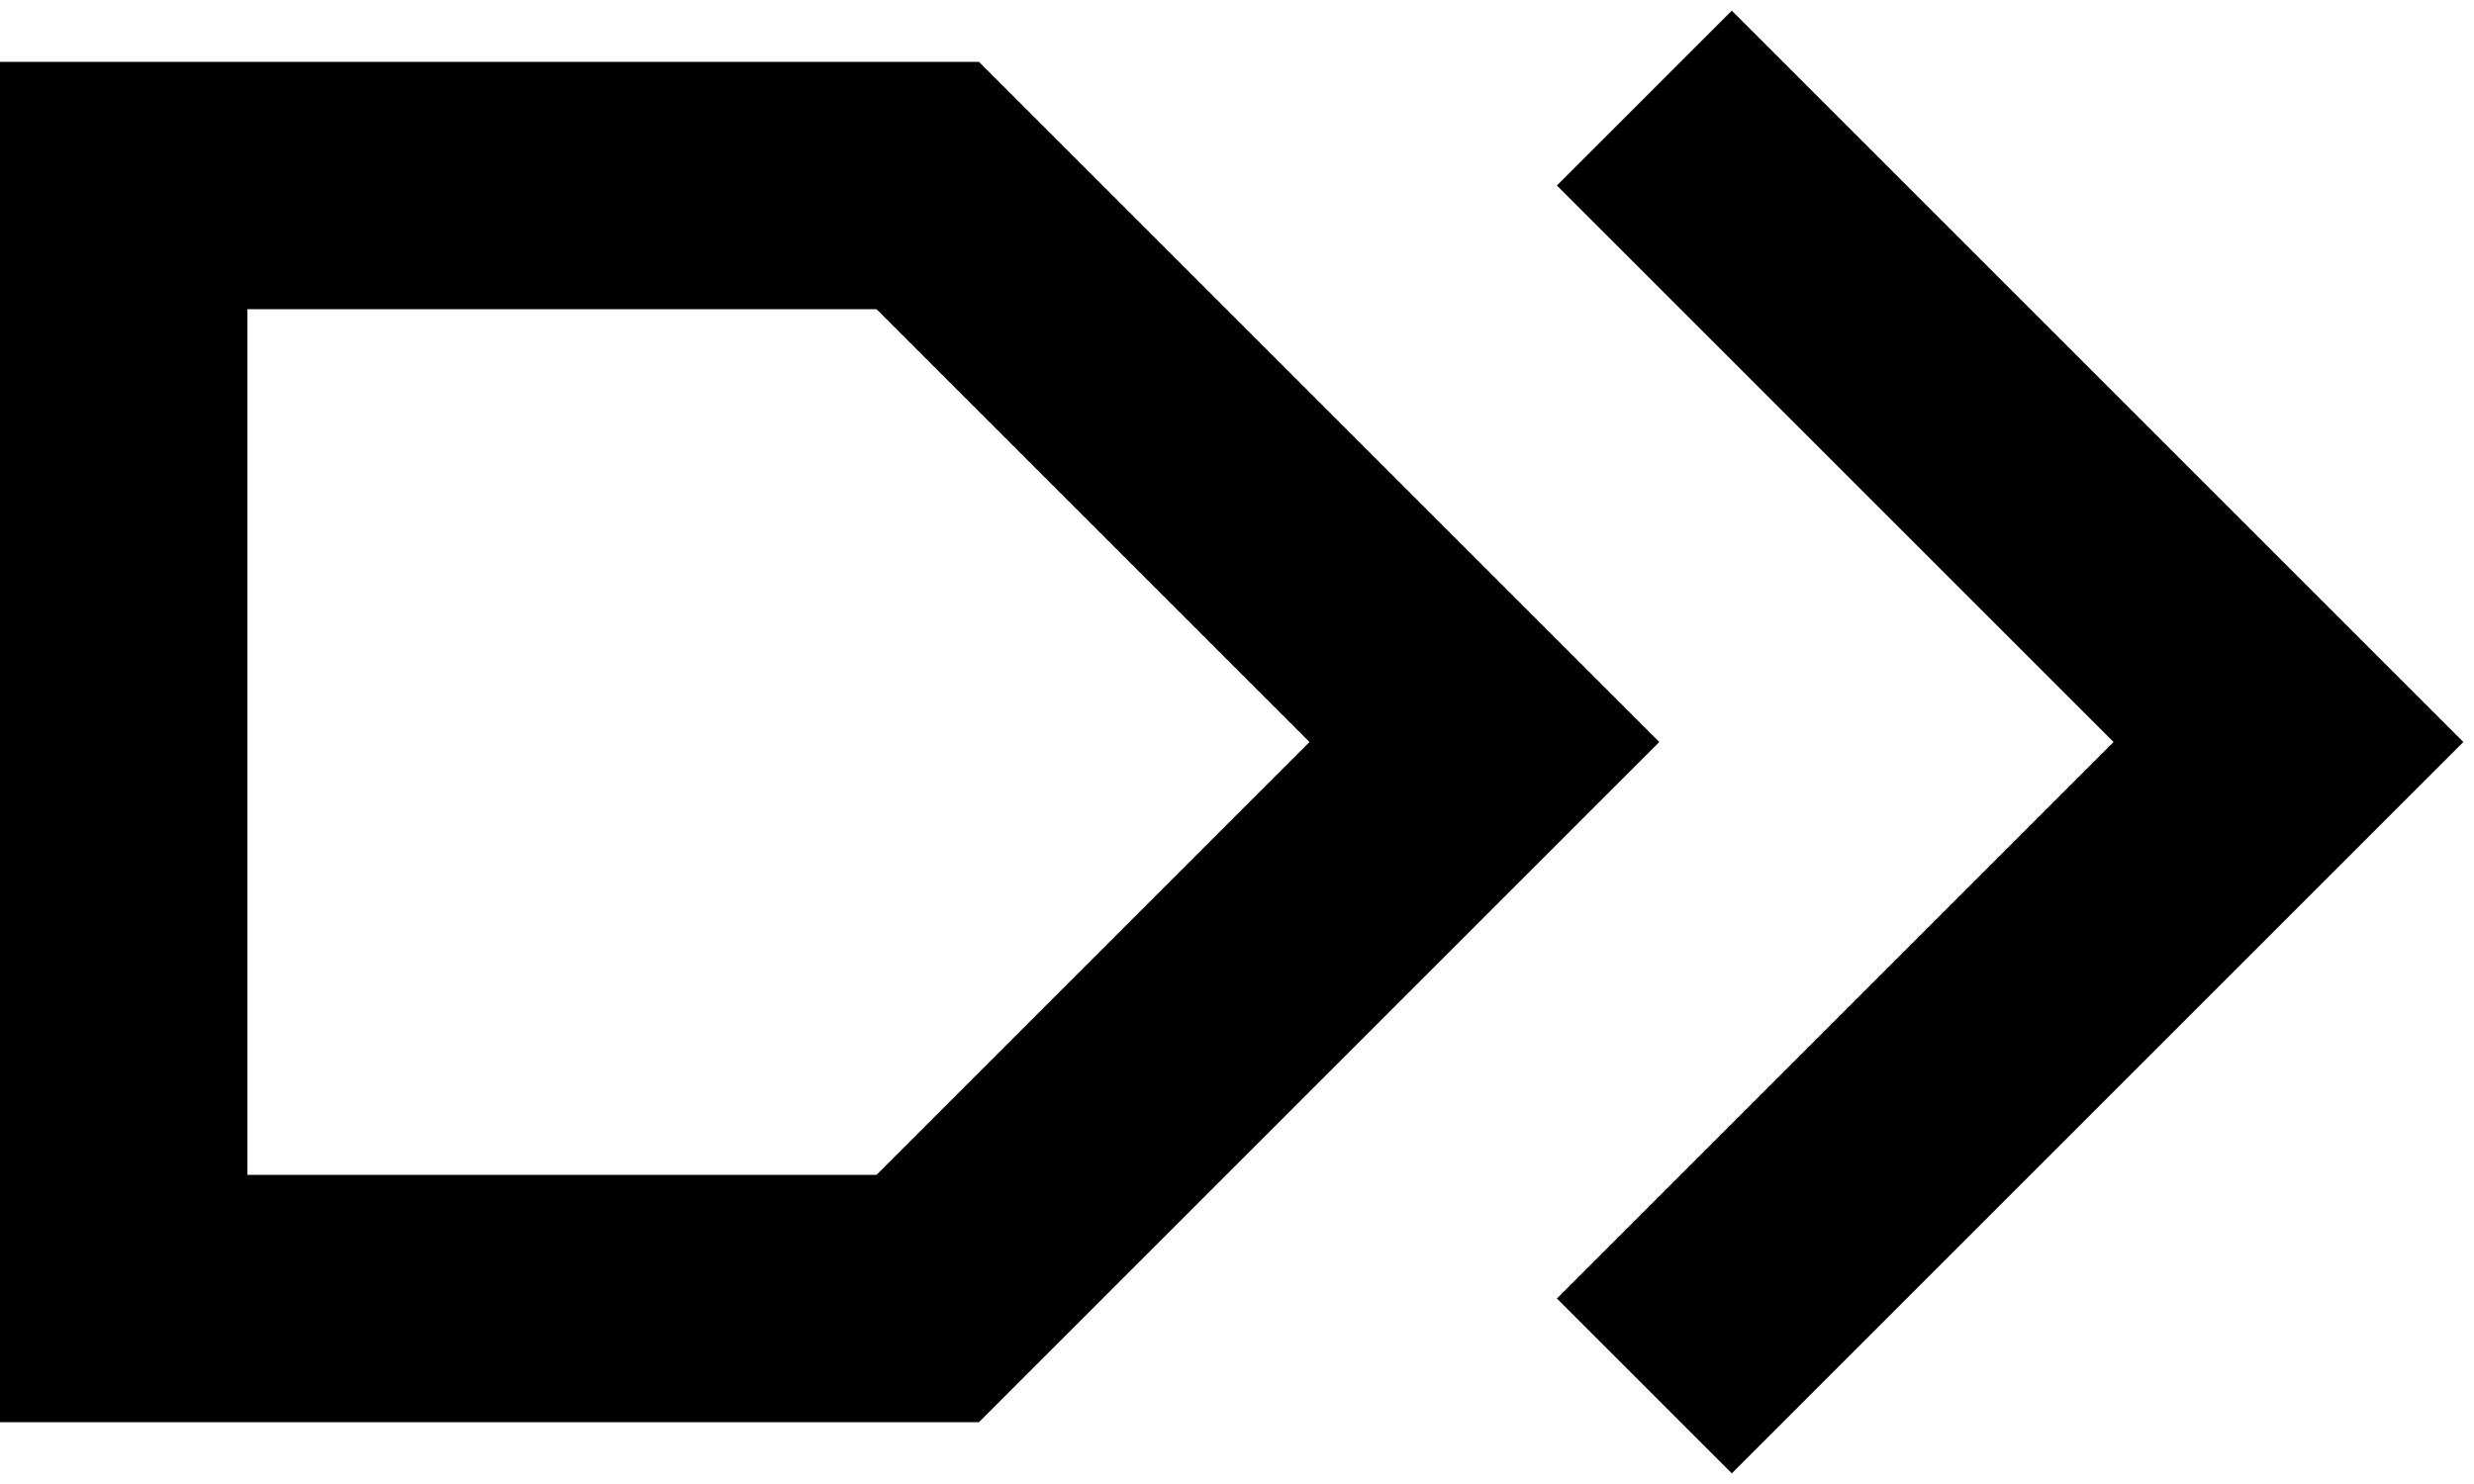 <svg width="20" height="12" viewBox="0 0 20 12" fill="none" xmlns="http://www.w3.org/2000/svg">
<path d="M0 0.5V11.5H7.914L13.414 6L7.914 0.5H0ZM2 2.5H7.086L10.586 6L7.086 9.5H2V2.5ZM12.586 1.5L17.086 6L12.586 10.5L14 11.914L19.914 6L14 0.086L12.586 1.5Z" fill="black"/>
</svg>
